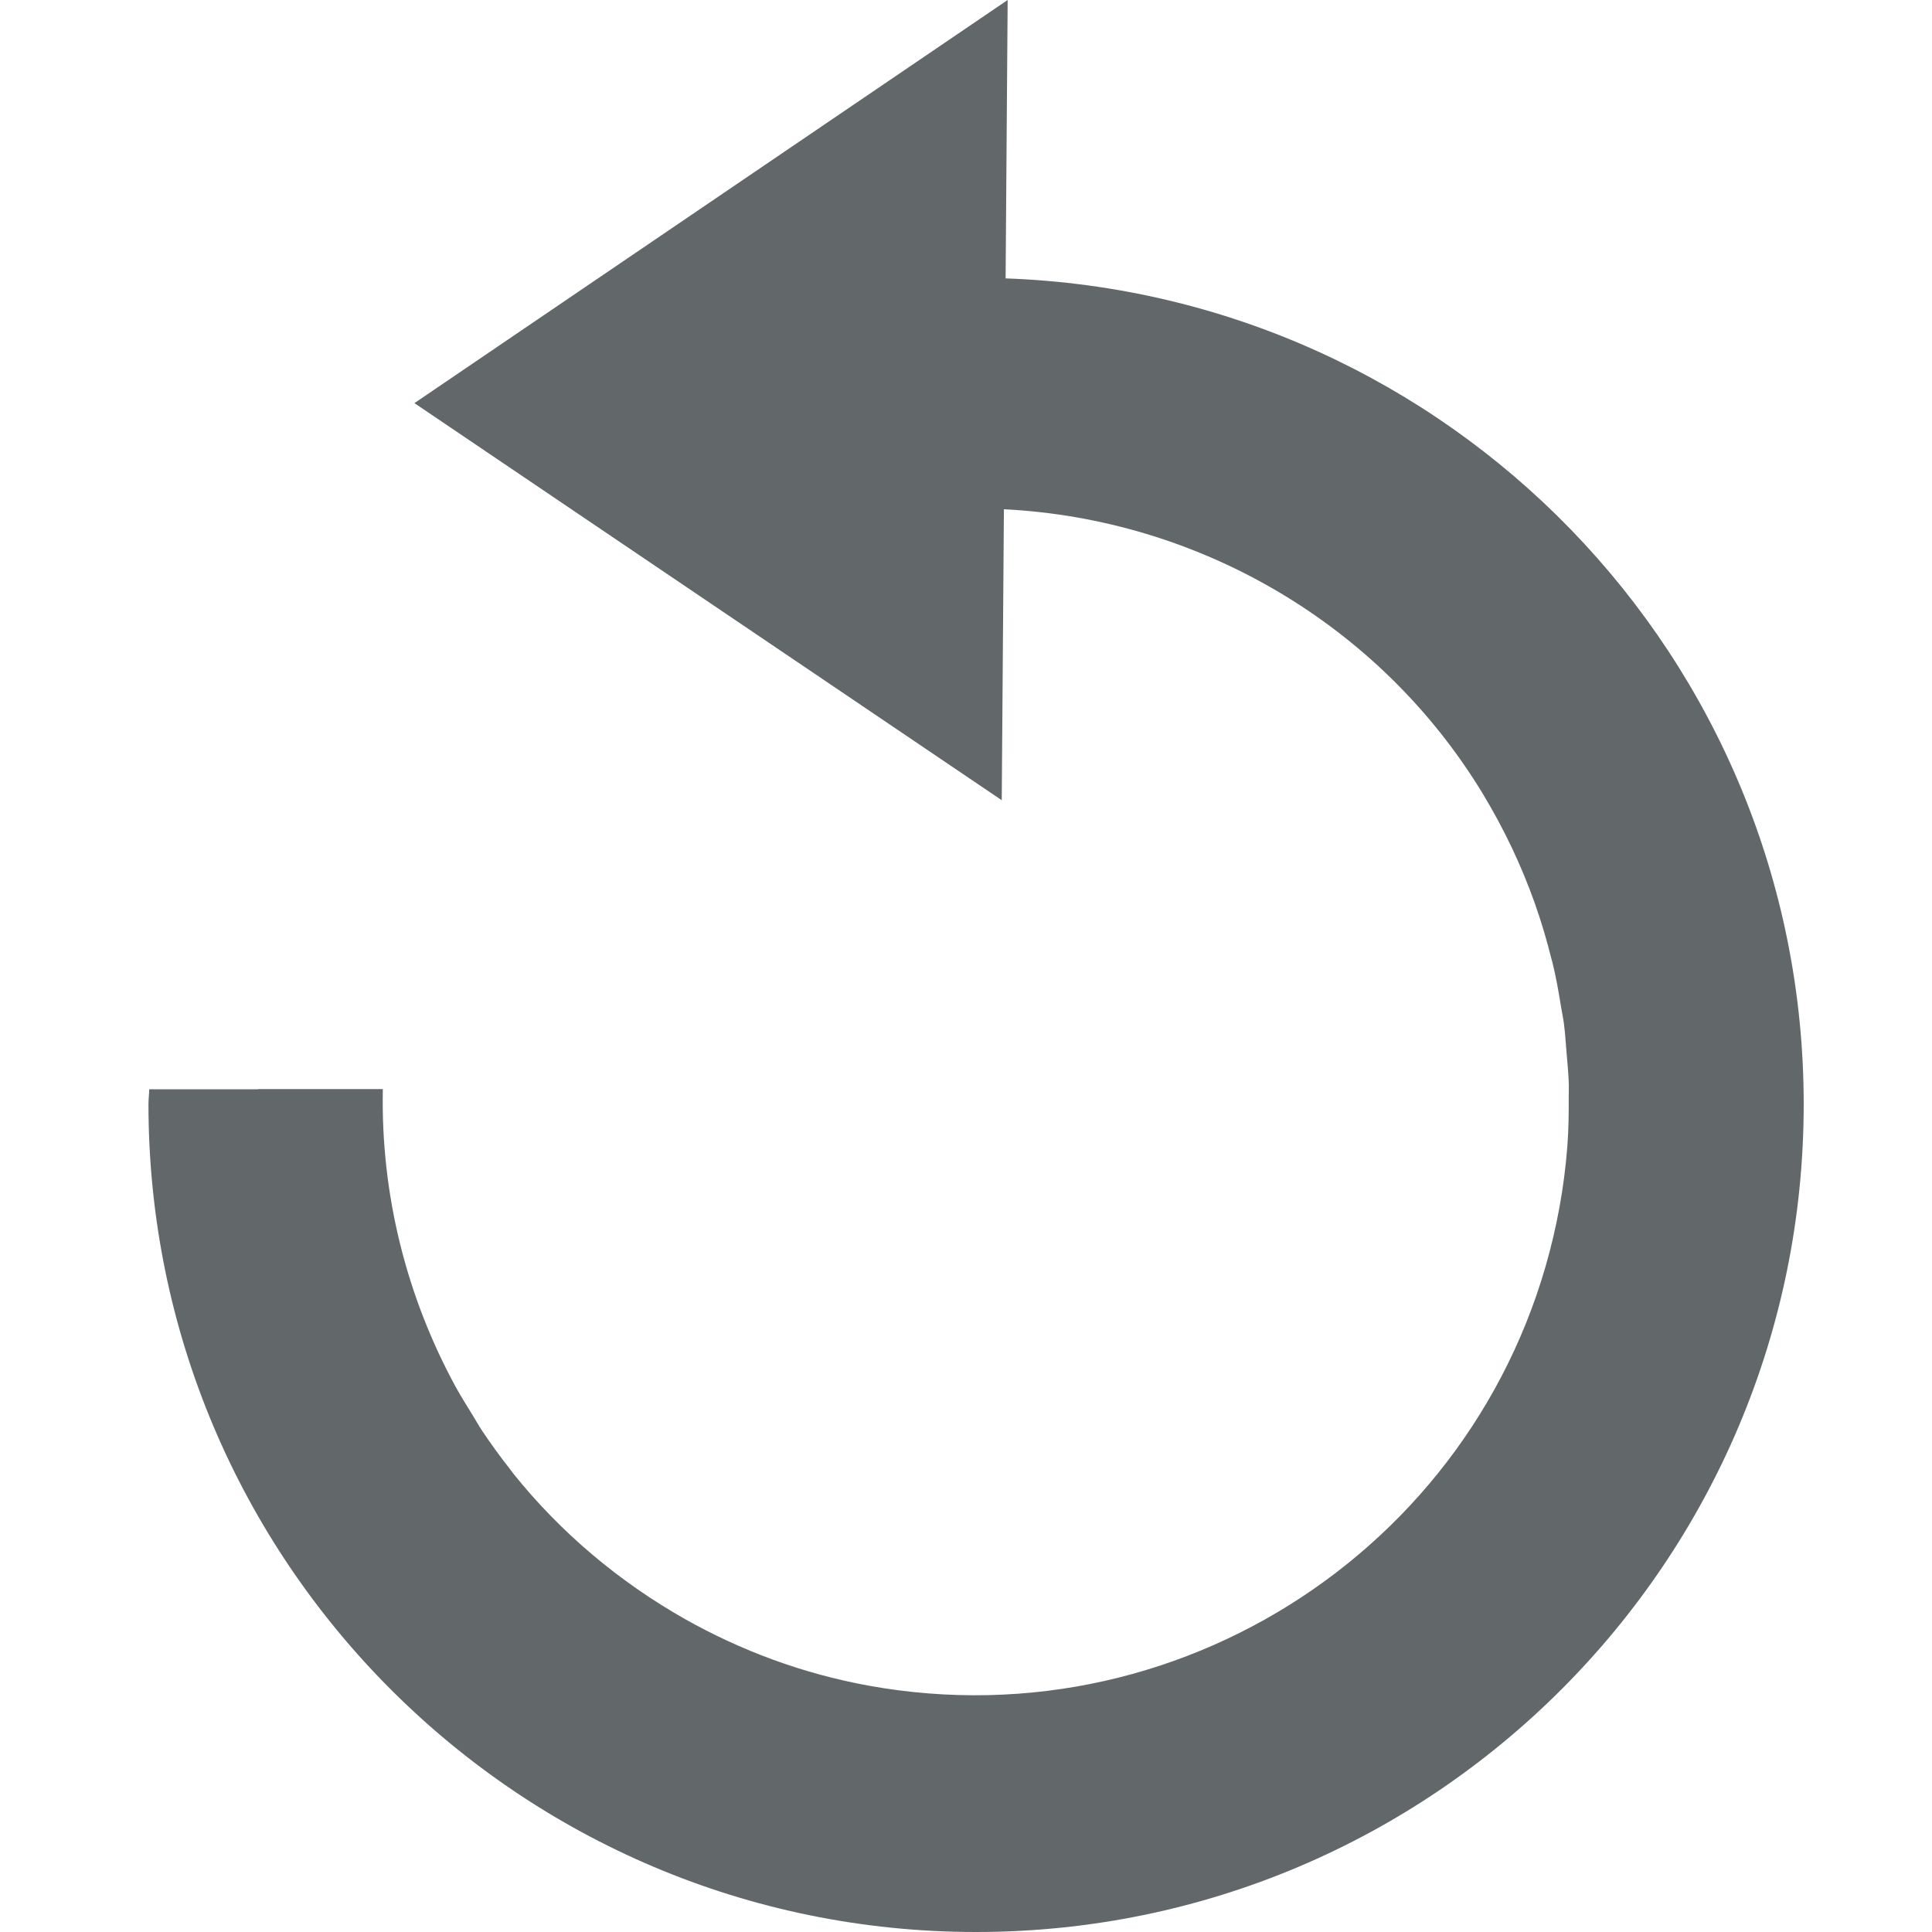 <?xml version="1.0" encoding="utf-8"?>
<!-- Generator: Adobe Illustrator 15.0.0, SVG Export Plug-In . SVG Version: 6.00 Build 0)  -->
<!DOCTYPE svg PUBLIC "-//W3C//DTD SVG 1.1//EN" "http://www.w3.org/Graphics/SVG/1.1/DTD/svg11.dtd">
<svg version="1.1" id="Ebene_1" xmlns="http://www.w3.org/2000/svg" xmlns:xlink="http://www.w3.org/1999/xlink" x="0px" y="0px"
	 width="32px" height="32px" viewBox="0 0 32 32" enable-background="new 0 0 32 32" xml:space="preserve">
<path fill="#62686A" d="M16.656,4.611L16.69,0L6.864,6.677l9.728,6.577l0.036-4.819c3.222,0.16,6.227,1.898,7.935,4.717
	c0.002,0.005,0.005,0.009,0.008,0.014c0.166,0.275,0.319,0.56,0.46,0.855c0.002,0.005,0.005,0.011,0.008,0.016
	c0.141,0.298,0.269,0.606,0.382,0.923c0,0.001,0.001,0.003,0.001,0.004c0.107,0.301,0.196,0.604,0.272,0.908
	c0.006,0.024,0.014,0.048,0.02,0.072c0.061,0.246,0.103,0.493,0.143,0.74c0.015,0.089,0.034,0.177,0.046,0.266
	c0.021,0.158,0.029,0.315,0.043,0.473c0.015,0.182,0.034,0.362,0.039,0.546c0.002,0.068-0.003,0.135-0.002,0.203
	c0.001,0.271-0.002,0.544-0.023,0.818c0,0.008-0.002,0.016-0.002,0.023c-0.026,0.326-0.068,0.653-0.128,0.981
	c-0.973,5.348-6.099,8.896-11.446,7.925c-1.099-0.2-2.115-0.583-3.035-1.1c-1.085-0.614-2.062-1.429-2.858-2.426
	c-0.016-0.02-0.029-0.041-0.045-0.061c-0.159-0.203-0.312-0.412-0.457-0.629c-0.056-0.084-0.105-0.173-0.158-0.259
	c-0.097-0.157-0.195-0.312-0.285-0.476c-0.805-1.478-1.241-3.169-1.205-4.929H4.274c0,0.001,0,0.002,0,0.003H2.472
	c-0.002,0.082-0.013,0.164-0.013,0.246C2.459,25.862,8.597,32,16.167,32c7.57,0,13.708-6.138,13.708-13.709
	C29.876,10.886,23.998,4.871,16.656,4.611z"/>
</svg>
